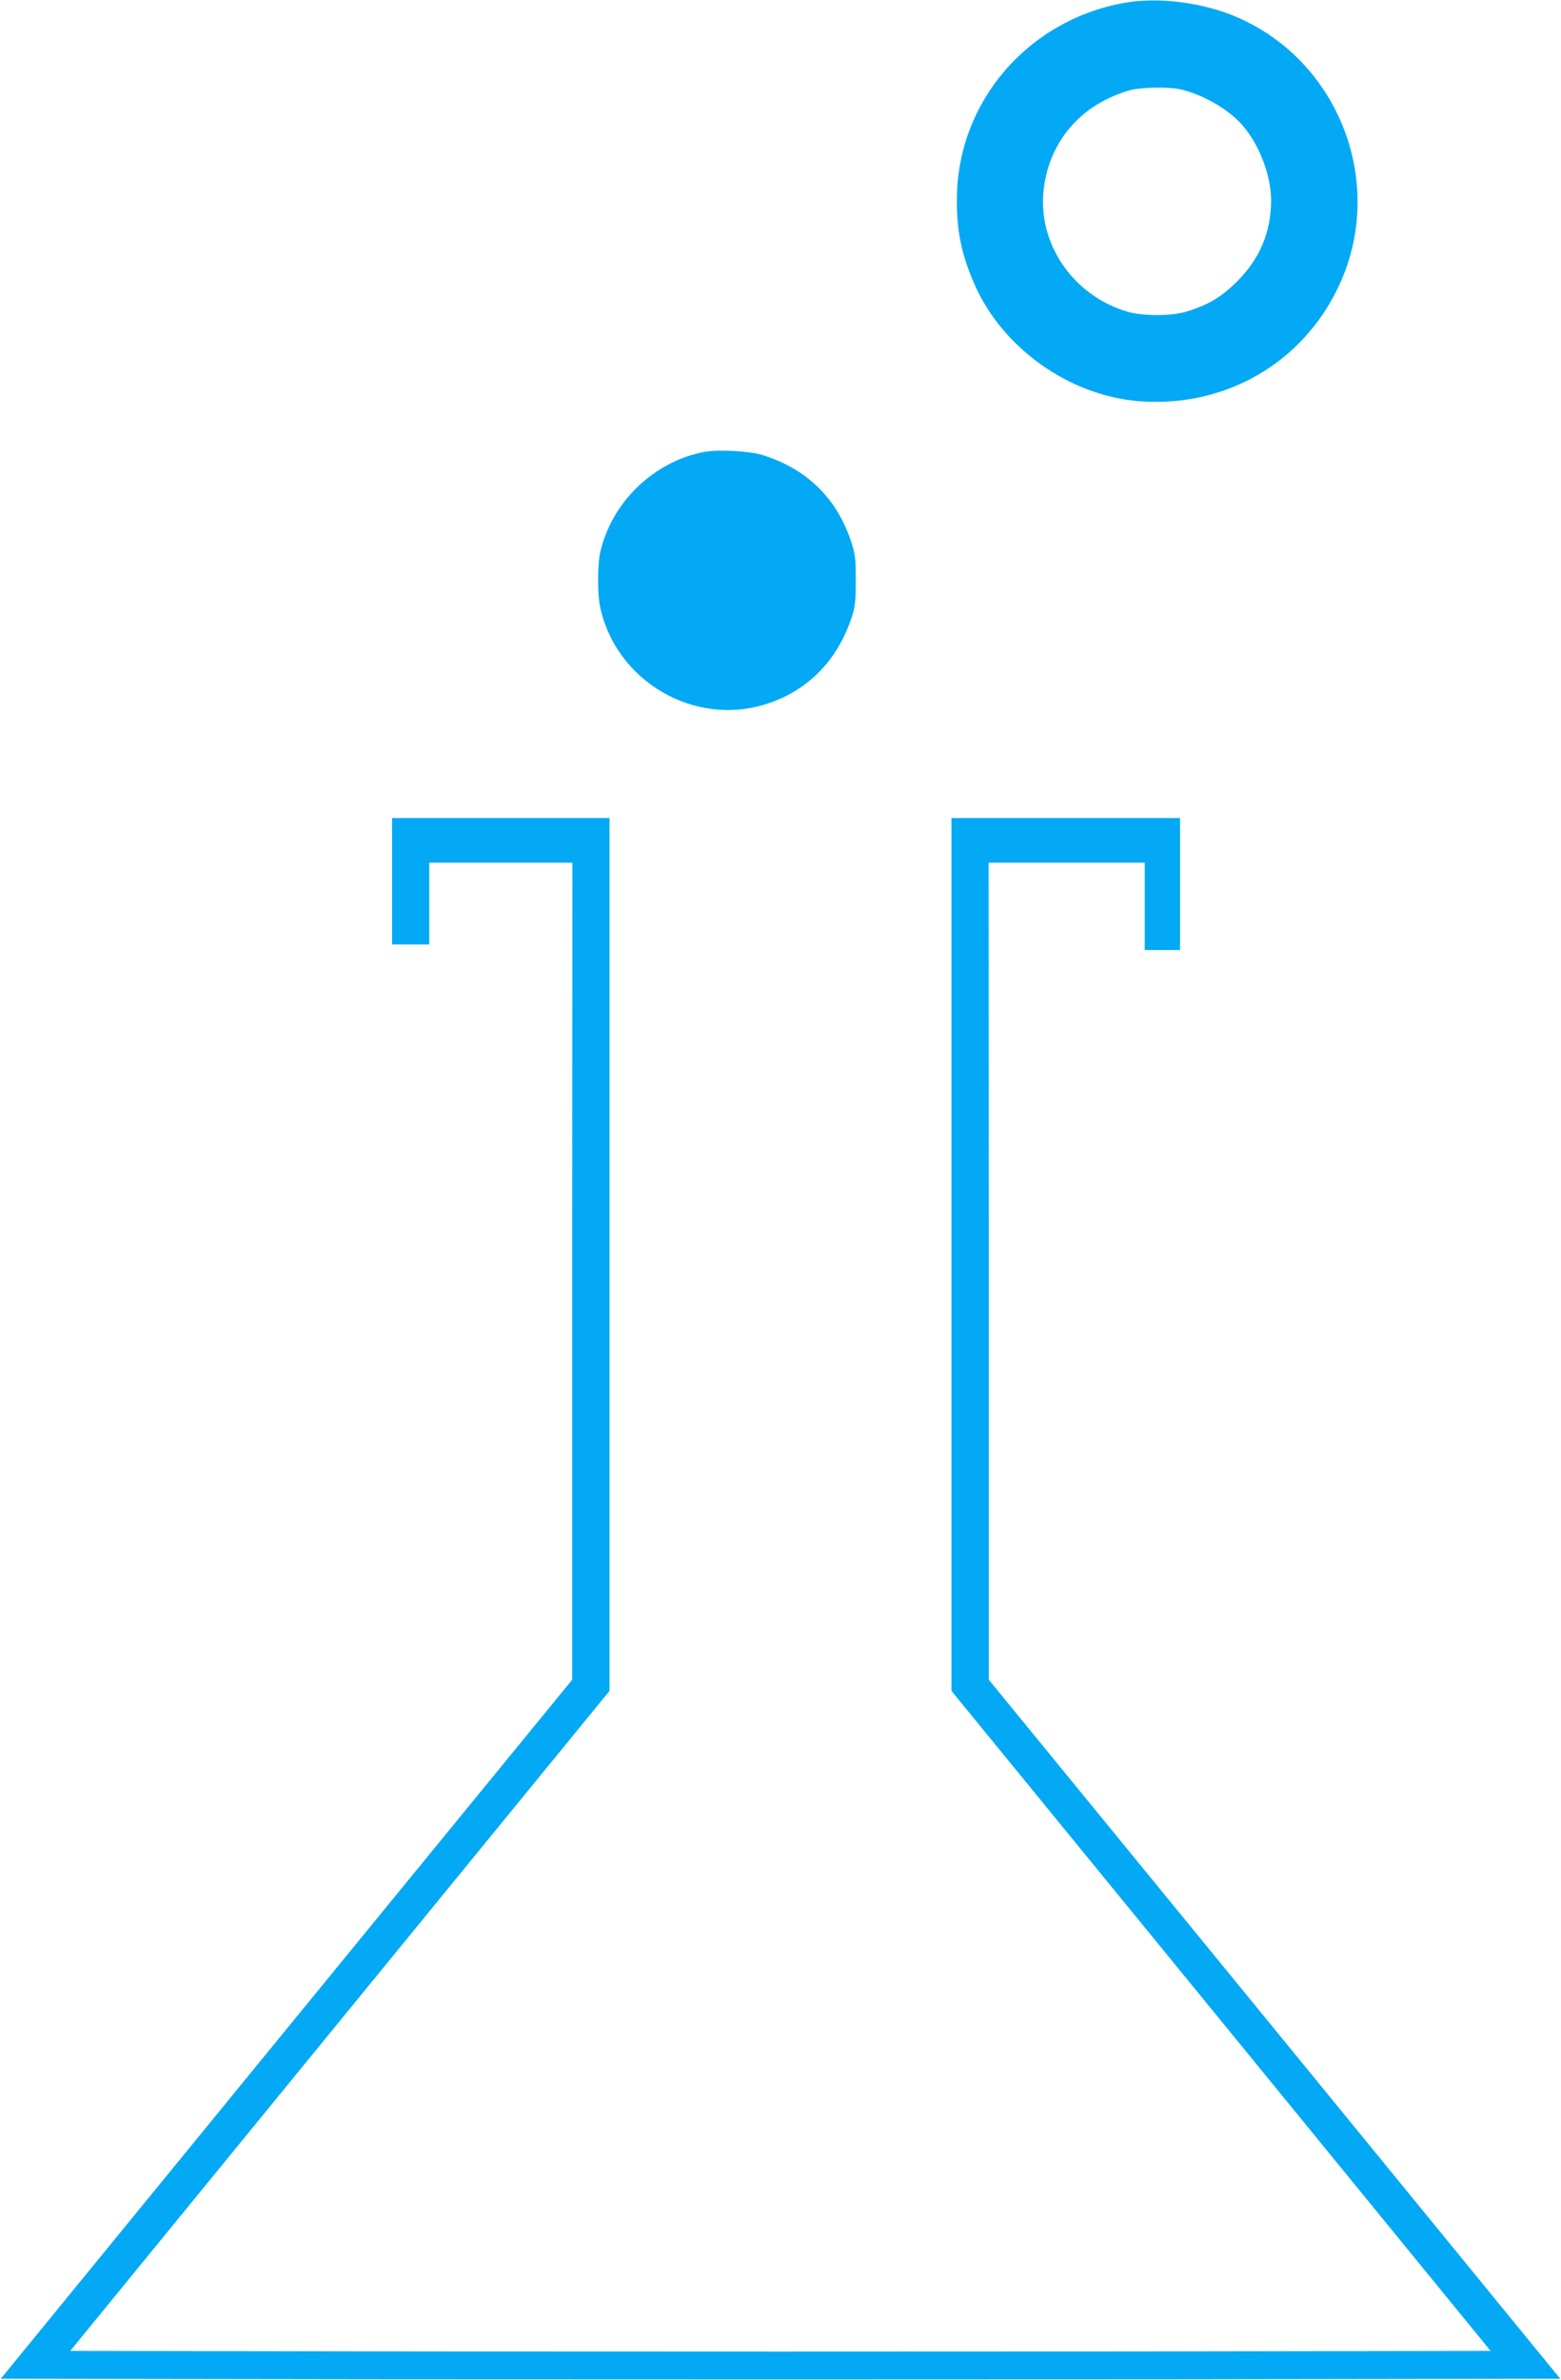 <?xml version="1.0" standalone="no"?>
<!DOCTYPE svg PUBLIC "-//W3C//DTD SVG 20010904//EN"
 "http://www.w3.org/TR/2001/REC-SVG-20010904/DTD/svg10.dtd">
<svg version="1.0" xmlns="http://www.w3.org/2000/svg"
 width="840pt" height="1280pt" viewBox="0 0 840 1280"
 preserveAspectRatio="xMidYMid meet">
<g transform="translate(0,1280) scale(0.1,-0.1)"
fill="#03a9f4" stroke="none">
<path d="M6052 12785 c-524 -93 -903 -537 -903 -1060 -1 -169 25 -292 93 -450
150 -346 511 -603 888 -633 462 -36 880 205 1074 619 257 545 7 1206 -546
1446 -185 80 -421 110 -606 78z m298 -465 c122 -28 259 -106 335 -193 92 -105
155 -271 155 -406 -1 -171 -61 -313 -184 -436 -85 -84 -156 -126 -272 -161
-79 -25 -237 -25 -319 0 -282 84 -472 350 -451 632 17 229 148 420 353 516 37
18 90 37 118 44 62 15 204 17 265 4z"/>
<path d="M3794 10370 c-275 -50 -505 -272 -565 -545 -14 -67 -14 -217 0 -288
84 -400 506 -648 894 -524 222 71 381 231 459 463 20 59 23 89 23 204 0 122
-3 143 -28 216 -78 228 -239 383 -472 456 -70 22 -236 31 -311 18z"/>
<path d="M2110 8060 l0 -340 100 0 100 0 0 220 0 220 385 0 385 0 -1 -2197 0
-2198 -1538 -1880 -1537 -1880 2098 -3 c1154 -1 3042 -1 4196 0 l2098 3 -1537
1880 -1538 1880 0 2198 -1 2197 420 0 420 0 0 -235 0 -235 95 0 95 0 0 355 0
355 -615 0 -615 0 0 -2347 0 -2348 1451 -1775 1450 -1775 -1911 -3 c-1050 -1
-2770 -1 -3821 0 l-1911 3 1451 1775 1451 1775 0 2348 0 2347 -585 0 -585 0 0
-340z"/>
</g>
</svg>
